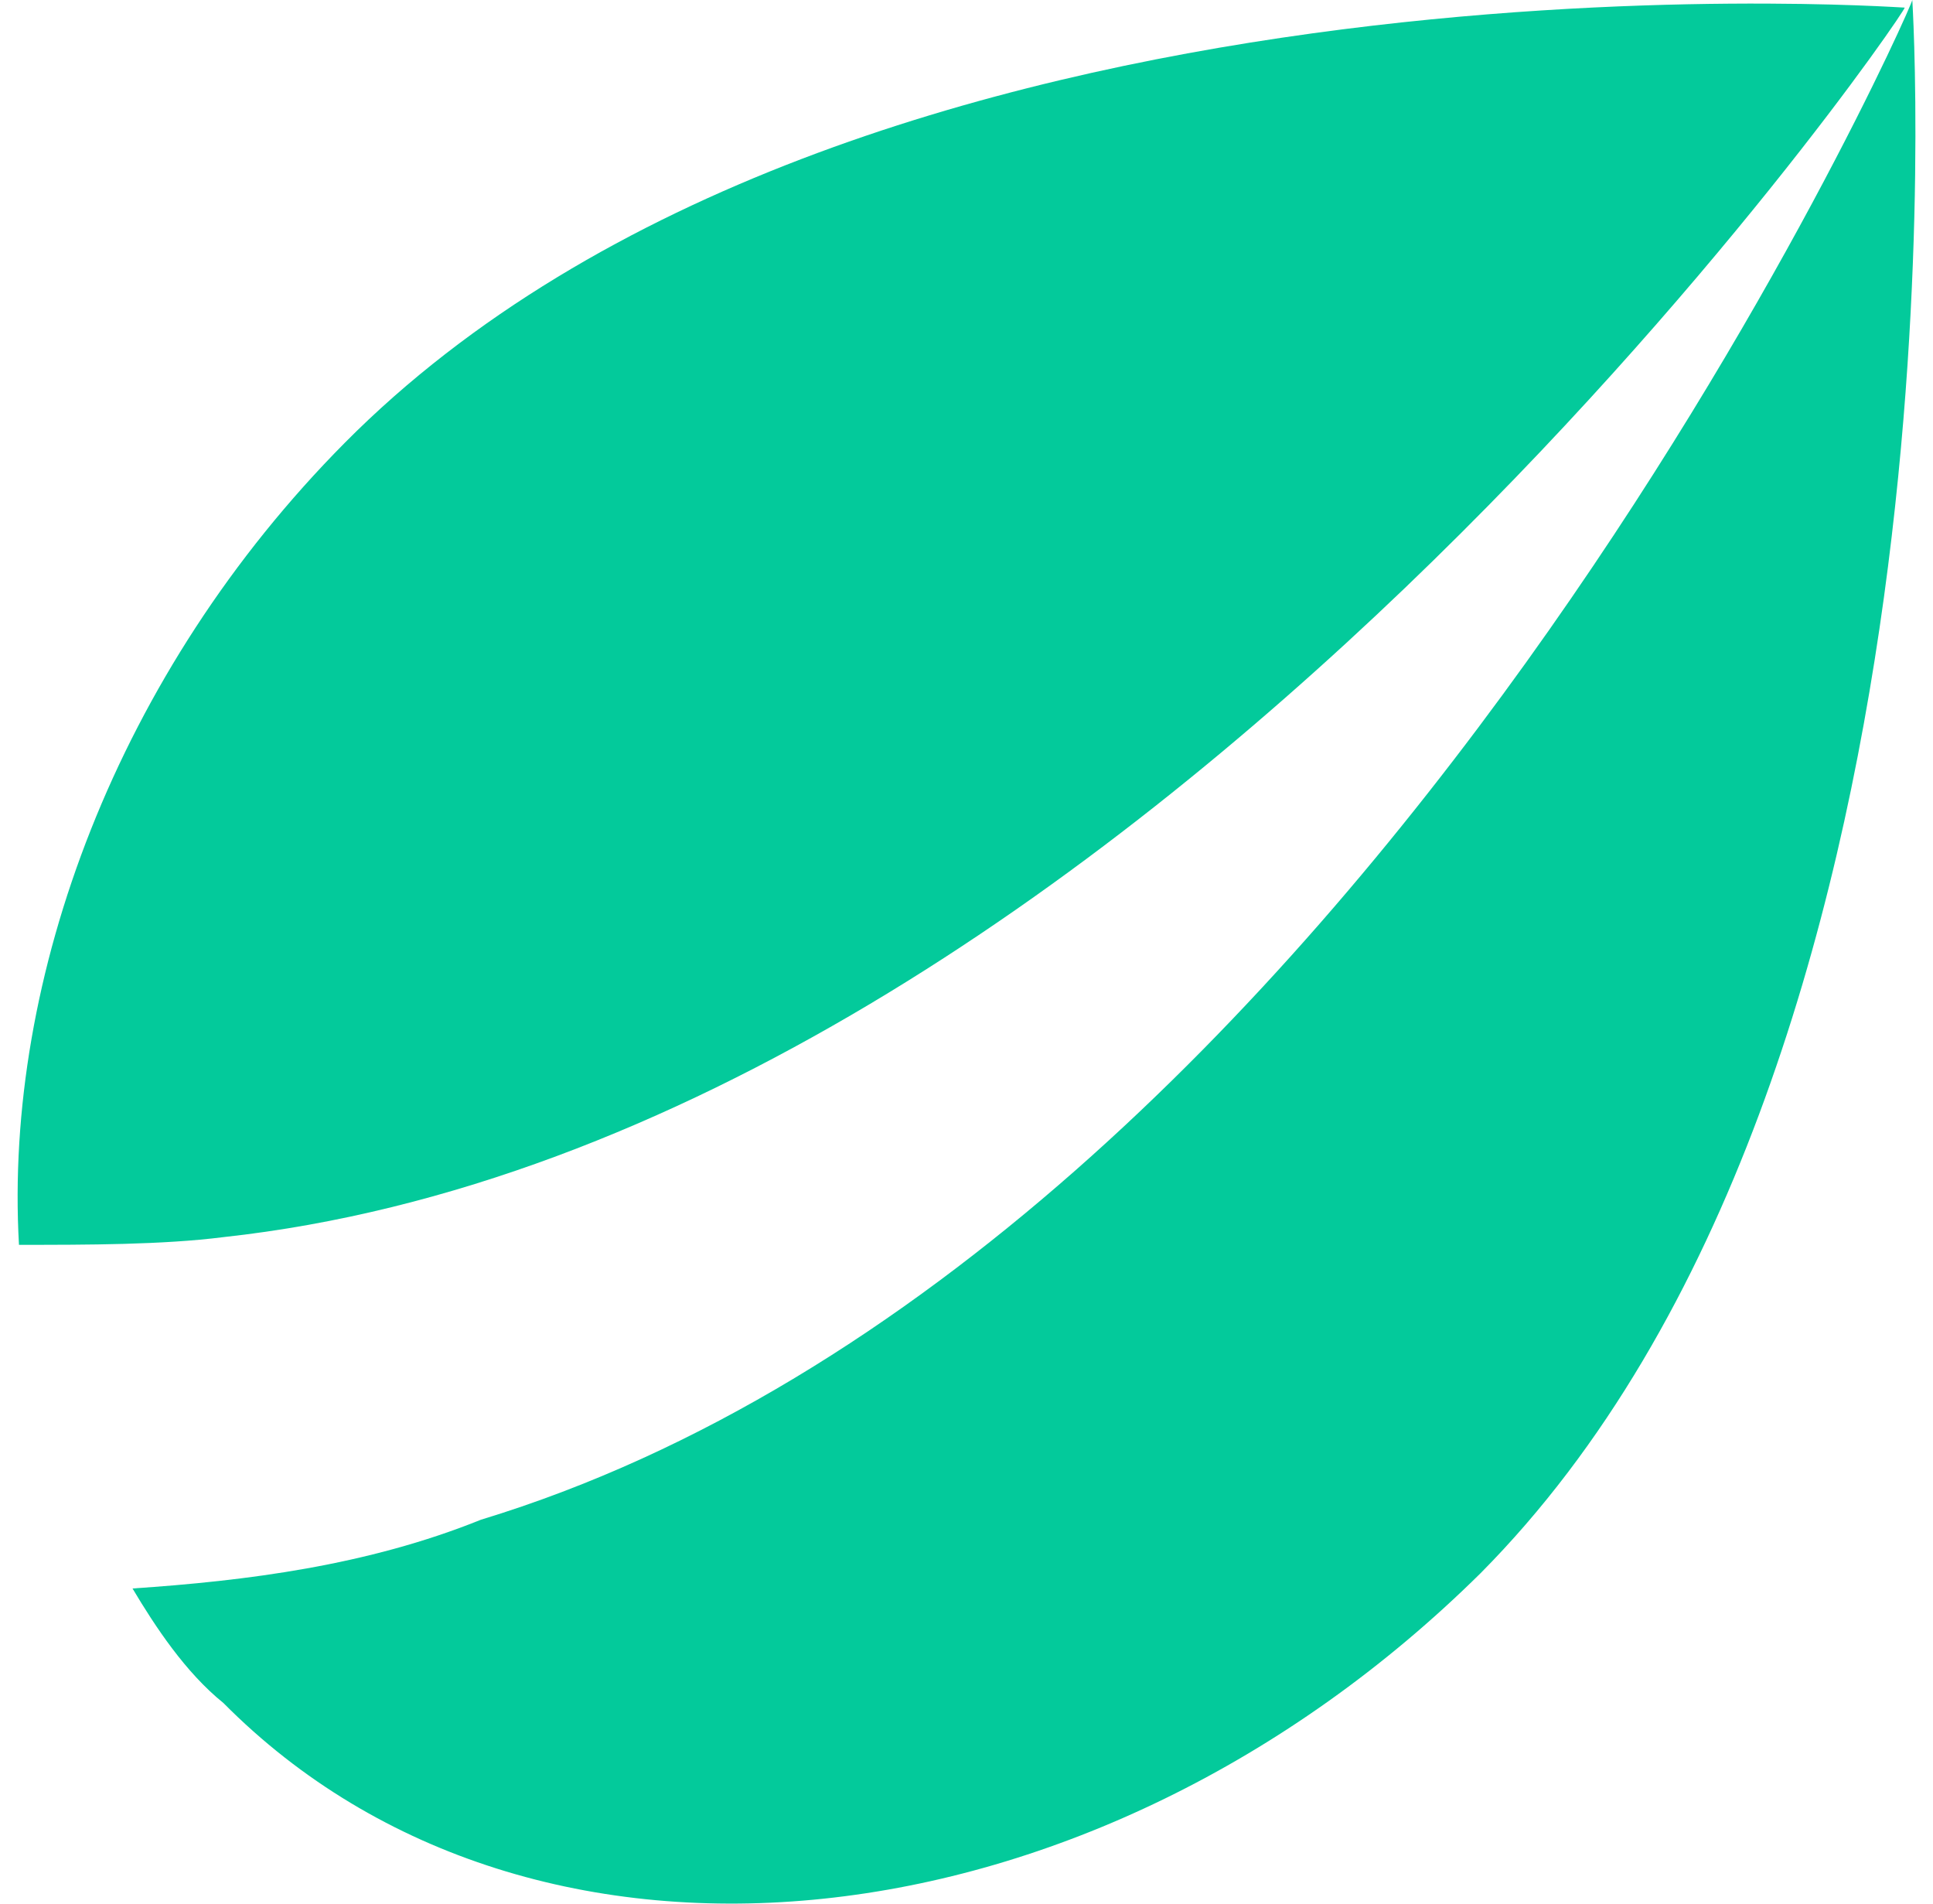 <svg width="65" height="64" viewBox="0 0 65 64" fill="none" xmlns="http://www.w3.org/2000/svg">
<g clip-path="url(#clip0_44_2530)">
<path d="M0.638 41.851C0.127 32.865 3.948 22.595 11.589 14.892C28.651 -2.312 63.794 0.256 64.049 0.256C64.049 0.512 38.073 38.257 7.512 41.592C5.475 41.851 2.93 41.851 0.638 41.851Z" fill="#03CA9B"/>
<path d="M4.456 53.404C5.22 54.687 6.238 56.228 7.512 57.254C17.952 67.781 36.799 65.728 49.787 52.89C66.596 35.945 64.304 0 64.304 0C64.304 0.256 45.713 42.107 16.171 51.093C12.352 52.634 8.278 53.148 4.456 53.404Z" fill="#03CA9B"/>
</g>
<defs>
<clipPath id="clip0_44_2530">
<rect width="63.817" height="64" fill="white" transform="translate(0.591)"/>
</clipPath>
</defs>
</svg>
